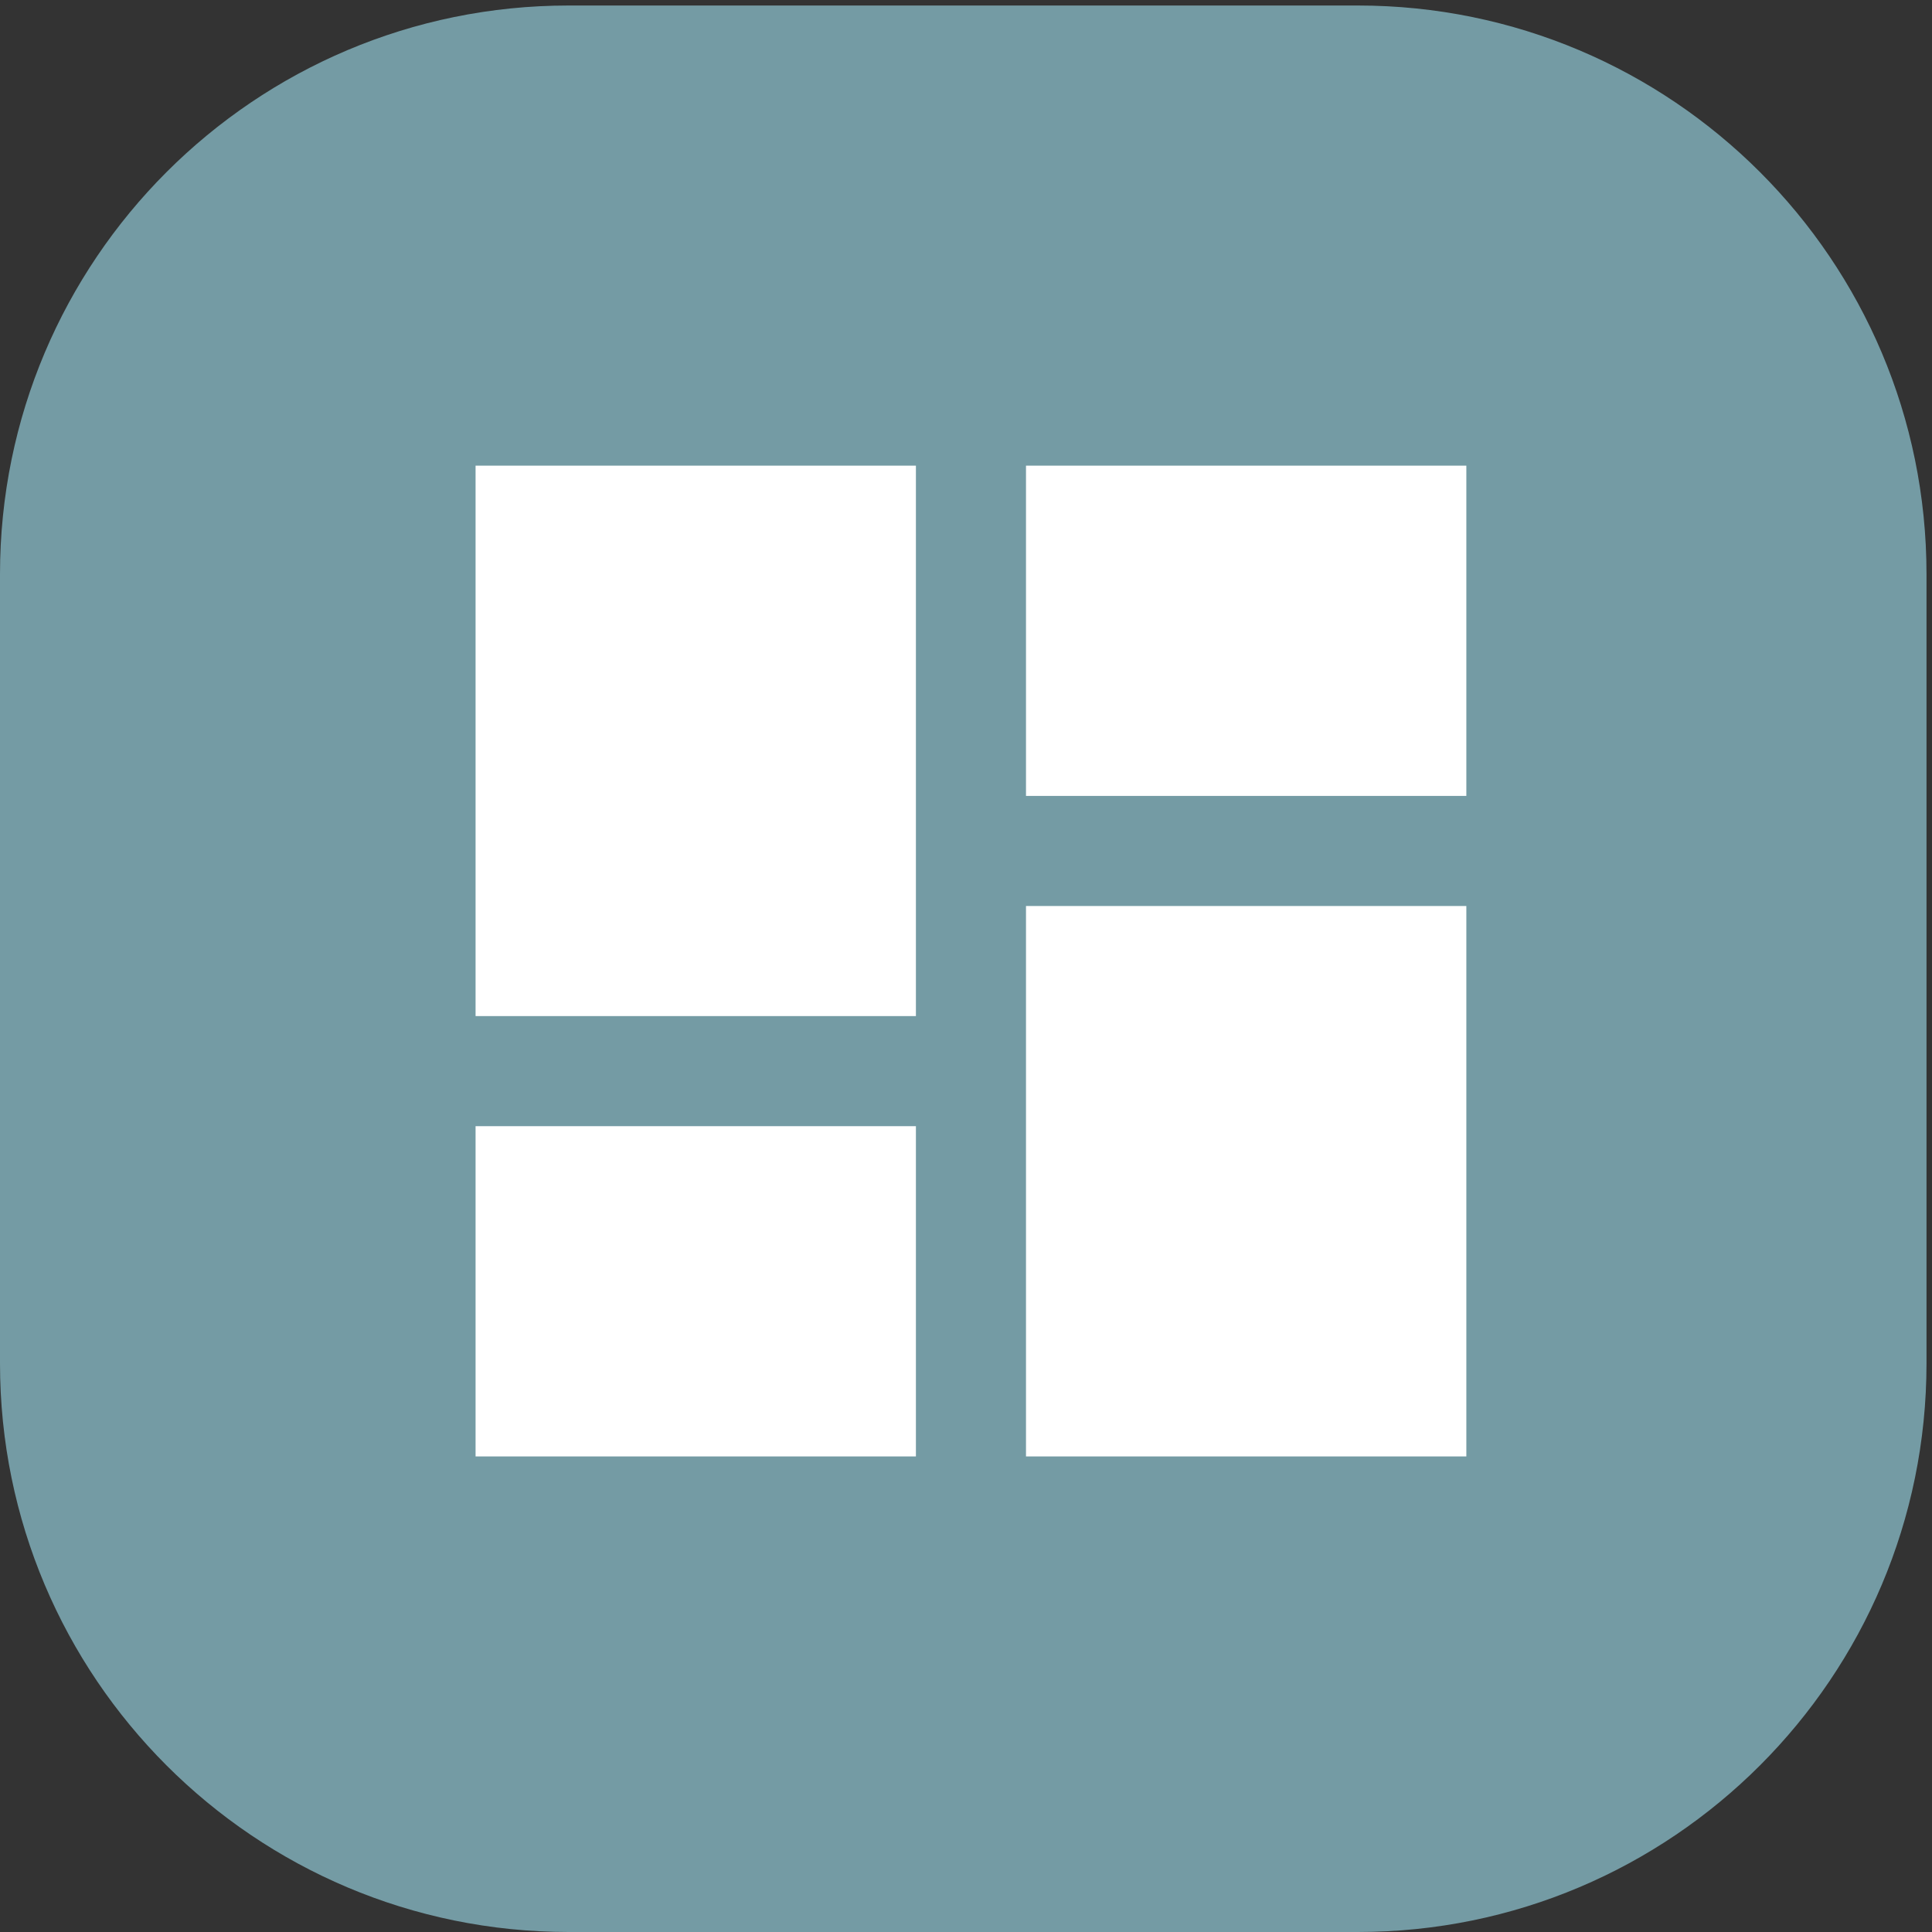 <svg width="195" height="195" viewBox="0 0 195 195" xmlns="http://www.w3.org/2000/svg"><rect x="0" y="0" width="195" height="195" fill="#333333" stroke="none"/><title>Full Stack</title><desc>Full stack service icon.</desc><g fill="none" fill-rule="evenodd"><path d="M137.049 195H57.396C25.696 195 0 169.303 0 137.604V57.951C0 26.252 25.697.556 57.396.556h79.653c31.699 0 57.396 25.696 57.396 57.395v79.653c0 31.699-25.697 57.396-57.396 57.396" class="svg-background" fill="#749BA4"/><path d="M103.555 80.333H148V47h-44.445v33.333zM48 102.555h44.445V47H48v55.555zM103.555 147H148V91.445h-44.445V147zM48 147h44.445v-33.333H48V147z" fill="#FFF"/></g></svg>
